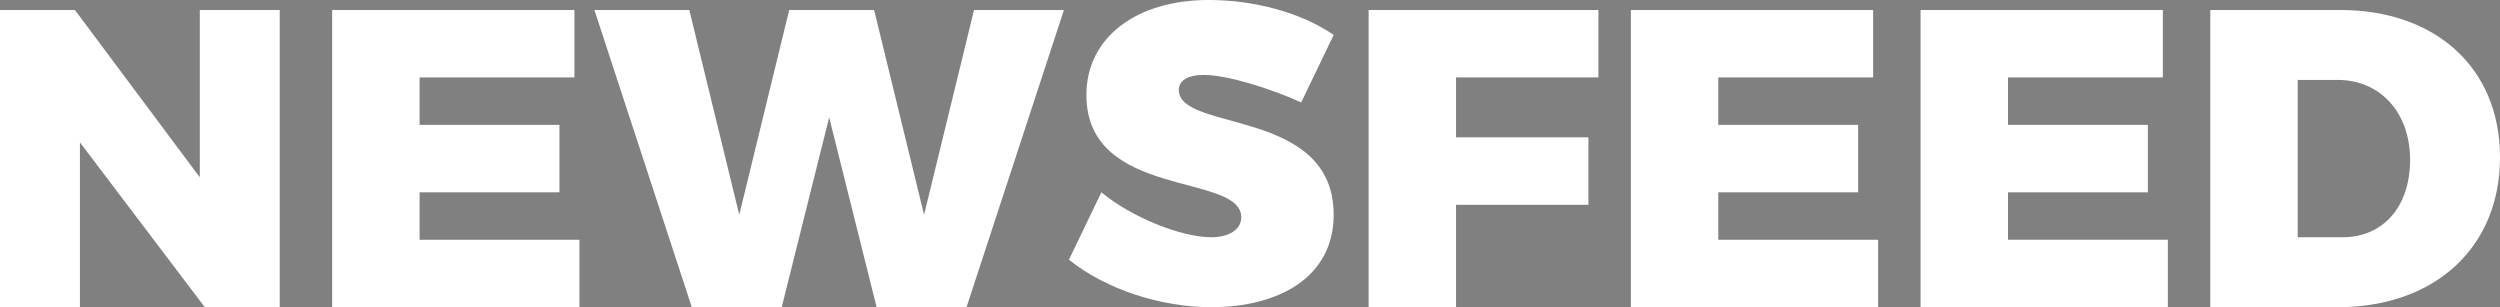 <?xml version="1.0" encoding="UTF-8" standalone="no"?>
<!-- Generator: Adobe Illustrator 22.0.1, SVG Export Plug-In . SVG Version: 6.00 Build 0)  -->

<svg
   xmlns:dc="http://purl.org/dc/elements/1.1/"
   xmlns:cc="http://creativecommons.org/ns#"
   xmlns:rdf="http://www.w3.org/1999/02/22-rdf-syntax-ns#"
   xmlns:svg="http://www.w3.org/2000/svg"
   xmlns="http://www.w3.org/2000/svg"
   xmlns:sodipodi="http://sodipodi.sourceforge.net/DTD/sodipodi-0.dtd"
   xmlns:inkscape="http://www.inkscape.org/namespaces/inkscape"
   version="1.1"
   id="Layer_1"
   x="0px"
   y="0px"
   viewBox="0 0 100.1 12.3"
   xml:space="preserve"
   sodipodi:docname="newsfeed-logo.svg"
   width="100.1"
   height="12.3"
   inkscape:version="0.92.2 (5c3e80d, 2017-08-06)"><rect x="0" y="0" width="100.1" height="12.3" fill="#808080" stroke="none"/><defs
     id="defs5855" /><sodipodi:namedview
     pagecolor="#ff51ff"
     bordercolor="#666666"
     borderopacity="1"
     objecttolerance="10"
     gridtolerance="10"
     guidetolerance="10"
     inkscape:pageopacity="0"
     inkscape:pageshadow="2"
     inkscape:window-width="1920"
     inkscape:window-height="1017"
     id="namedview5853"
     showgrid="false"
     fit-margin-top="0"
     fit-margin-left="0"
     fit-margin-right="0"
     fit-margin-bottom="0"
     inkscape:zoom="3.4270996"
     inkscape:cx="48.319339"
     inkscape:cy="60.888642"
     inkscape:window-x="-8"
     inkscape:window-y="-8"
     inkscape:window-maximized="1"
     inkscape:current-layer="Layer_1" /><style
     type="text/css"
     id="style5728">
	.st0{fill:#08090D;}
	.st1{fill:#FFFFFF;}
</style><rect
     x="-151.736"
     class="st0"
     width="404"
     height="83.4"
     id="rect5730"
     y="-141.904"
     style="fill:#08090d" /><polygon
     class="st1"
     points="0,0 272.8,0 245.9,83.4 0,83.4 "
     id="polygon5732"
     style="fill:#ffffff"
     transform="translate(-151.736,-141.904)" /><polygon
     class="st0"
     points="251.9,0 273.3,0 246.5,83.4 225,83.4 "
     id="polygon5734"
     style="fill:#08090d"
     transform="translate(-151.736,-141.904)" /><polygon
     points="108.9,23.5 113.4,29.5 113.4,23.5 116.2,23.5 116.2,34.2 113.6,34.2 109.1,28.3 109.1,34.2 106.2,34.2 106.2,23.5 "
     id="polygon5736"
     transform="translate(-151.736,-141.904)" /><polygon
     points="121.2,31.7 126.9,31.7 126.9,34.2 118,34.2 118,23.5 126.7,23.5 126.7,26 121.2,26 121.2,27.6 126.2,27.6 126.2,30.1 121.2,30.1 "
     id="polygon5738"
     transform="translate(-151.736,-141.904)" /><polygon
     points="130.8,23.5 132.7,30.9 134.6,23.5 137.7,23.5 139.6,30.9 141.5,23.5 144.7,23.5 141.1,34.2 137.9,34.2 136.1,27.4 134.2,34.2 131,34.2 127.4,23.5 "
     id="polygon5740"
     transform="translate(-151.736,-141.904)" /><polygon
     points="151.2,23.5 153.1,30.9 155,23.5 158,23.5 160,30.9 161.8,23.5 165.1,23.5 161.5,34.2 158.2,34.2 156.4,27.4 154.6,34.2 151.4,34.2 147.8,23.5 "
     id="polygon5742"
     transform="translate(-151.736,-141.904)" /><path
     d="m 17.064,-111.704 h 2.6 l -1.3,-3.5 z m 4,4 -0.6,-1.7 h -4.3 l -0.6,1.7 h -3.3 l 4.5,-10.6 h 3.2 l 4.4,10.6 z"
     id="path5744"
     inkscape:connector-curvature="0" /><polygon
     points="178.5,23.5 180.9,30.9 183.3,23.5 186.6,23.5 182.5,34.2 179.2,34.2 175.1,23.5 "
     id="polygon5746"
     transform="translate(-151.736,-141.904)" /><polygon
     points="190.5,31.7 196.2,31.7 196.2,34.2 187.4,34.2 187.4,23.5 196.1,23.5 196.1,26 190.5,26 190.5,27.6 195.6,27.6 195.6,30.1 190.5,30.1 "
     id="polygon5748"
     transform="translate(-151.736,-141.904)" /><polygon
     points="113.4,48.3 111.4,48.3 108.9,43 108.9,49.3 106.2,49.3 106.2,38.7 109.5,38.7 112.4,44.6 115.2,38.7 118.6,38.7 118.6,49.3 115.8,49.3 115.8,43 "
     id="polygon5750"
     transform="translate(-151.736,-141.904)" /><polygon
     points="123.5,46.9 129.2,46.9 129.2,49.3 120.4,49.3 120.4,38.7 129.1,38.7 129.1,41.1 123.5,41.1 123.5,42.8 128.6,42.8 128.6,45.2 123.5,45.2 "
     id="polygon5752"
     transform="translate(-151.736,-141.904)" /><path
     d="m -14.536,-95.804 c 0.4,-0.5 0.7,-1.2 0.7,-2 0,-0.8 -0.2,-1.5 -0.7,-2.1 -0.5,-0.5 -1.1,-0.8 -1.8,-0.8 h -1.4 v 5.7 h 1.6 c 0.6,-0.1 1.2,-0.3 1.6,-0.8 m 1.2,-6.7 c 0.9,0.4 1.5,1.1 2,1.9 0.5,0.8 0.7,1.7 0.7,2.8 0,1 -0.2,2 -0.7,2.8 -0.5,0.8 -1.2,1.4 -2,1.9 -0.9,0.4 -1.9,0.7 -3,0.7 h -4.5 v -10.8 h 4.7 c 0.9,0 1.9,0.2 2.8,0.7"
     id="path5754"
     inkscape:connector-curvature="0" /><rect
     x="-9.436"
     y="-103.204"
     width="3.2"
     height="10.6"
     id="rect5756" /><path
     d="m -0.736,-96.604 h 2.6 l -1.3,-3.5 z m 4,4 -0.6,-1.7 h -4.3 l -0.6,1.7 h -3.2 l 4.5,-10.6 h 3.2 l 4.4,10.6 z"
     id="path5758"
     inkscape:connector-curvature="0" /><path
     d="m 17.564,-98.104 h 2.7 v 4.3 c -0.6,0.4 -1.3,0.7 -2.1,1 -0.8,0.3 -1.7,0.4 -2.4,0.4 -1.1,0 -2.1,-0.2 -2.9,-0.7 -0.9,-0.5 -1.6,-1.1 -2,-2 -0.5,-0.8 -0.7,-1.8 -0.7,-2.8 0,-1 0.3,-2 0.8,-2.8 0.5,-0.8 1.2,-1.5 2.1,-2 0.9,-0.5 1.9,-0.7 3,-0.7 0.8,0 1.6,0.1 2.4,0.4 0.8,0.3 1.5,0.7 2.1,1.2 l -1.8,2.2 c -0.4,-0.4 -0.8,-0.6 -1.3,-0.8 -0.5,-0.2 -1,-0.3 -1.4,-0.3 -0.5,0 -1,0.1 -1.4,0.4 -0.4,0.3 -0.7,0.6 -1,1 -0.2,0.4 -0.3,0.9 -0.3,1.5 0,0.5 0.1,1 0.4,1.5 0.2,0.4 0.6,0.8 1,1 0.4,0.3 0.9,0.4 1.4,0.4 0.5,0 1,-0.1 1.6,-0.4 v -2.8 z"
     id="path5760"
     inkscape:connector-curvature="0" /><path
     d="m 24.964,-97.904 h 1.8 c 0.5,0 0.8,-0.1 1.1,-0.4 0.3,-0.3 0.4,-0.6 0.4,-1.1 0,-0.5 -0.1,-0.8 -0.4,-1.1 -0.3,-0.2 -0.6,-0.4 -1.1,-0.4 h -1.8 z m 3.1,5.3 -1.4,-2.9 h -1.7 v 2.9 h -3.2 v -10.6 h 5 c 1.4,0 2.5,0.3 3.3,1 0.8,0.7 1.2,1.6 1.2,2.8 0,0.8 -0.2,1.5 -0.5,2 -0.3,0.6 -0.8,1 -1.3,1.4 l 2.2,3.5 h -3.6 z"
     id="path5762"
     inkscape:connector-curvature="0" /><path
     d="m 36.764,-100.404 c -0.4,0.3 -0.7,0.6 -1,1 -0.2,0.4 -0.4,0.9 -0.4,1.5 0,0.5 0.1,1 0.4,1.5 0.2,0.4 0.6,0.8 1,1.1 0.4,0.3 0.8,0.4 1.3,0.4 0.5,0 0.9,-0.1 1.3,-0.4 0.4,-0.3 0.7,-0.6 0.9,-1 0.2,-0.4 0.3,-0.9 0.3,-1.5 0,-0.5 -0.1,-1 -0.3,-1.5 -0.2,-0.4 -0.5,-0.8 -0.9,-1 -0.4,-0.3 -0.8,-0.4 -1.3,-0.4 -0.5,-0.1 -0.9,0 -1.3,0.3 m 4.2,-2.3 c 0.9,0.5 1.6,1.1 2.1,2 0.5,0.8 0.8,1.8 0.8,2.8 0,1.1 -0.2,2 -0.8,2.8 -0.5,0.8 -1.2,1.5 -2.1,2 -0.9,0.5 -1.9,0.7 -3,0.7 -1.1,0 -2.1,-0.2 -3,-0.7 -0.9,-0.5 -1.6,-1.1 -2.1,-2 -0.5,-0.8 -0.8,-1.8 -0.8,-2.8 0,-1 0.2,-2 0.8,-2.8 0.5,-0.8 1.2,-1.5 2.1,-2 0.9,-0.5 1.9,-0.7 3,-0.7 1.1,0 2.1,0.2 3,0.7"
     id="path5764"
     inkscape:connector-curvature="0" /><path
     d="m 48.464,-95.504 c 0.3,0.4 0.8,0.5 1.3,0.5 0.5,0 0.9,-0.2 1.2,-0.5 0.3,-0.4 0.5,-0.8 0.5,-1.4 v -6.2 h 3.2 v 6.2 c 0,0.9 -0.2,1.7 -0.6,2.4 -0.4,0.7 -1,1.2 -1.7,1.6 -0.7,0.4 -1.6,0.6 -2.6,0.6 -1,0 -1.9,-0.2 -2.6,-0.6 -0.7,-0.4 -1.3,-0.9 -1.7,-1.6 -0.4,-0.7 -0.6,-1.5 -0.6,-2.4 v -6.2 h 3.2 v 6.2 c -0.1,0.5 0,1 0.4,1.4"
     id="path5766"
     inkscape:connector-curvature="0" /><path
     d="m 61.964,-98.304 c 0.3,-0.3 0.4,-0.6 0.4,-1.1 0,-0.5 -0.1,-0.8 -0.4,-1.1 -0.3,-0.2 -0.6,-0.4 -1.1,-0.4 h -1.5 v 3 h 1.5 c 0.5,0 0.9,-0.1 1.1,-0.4 m 2.3,-3.9 c 0.8,0.7 1.1,1.6 1.1,2.8 0,1.3 -0.4,2.2 -1.1,2.9 -0.8,0.7 -1.8,1 -3.2,1 h -1.7 v 2.8 h -3.1 v -10.5 h 4.8 c 1.4,0 2.4,0.3 3.2,1"
     id="path5768"
     inkscape:connector-curvature="0" /><polygon
     points="106.4,57.4 109.3,61.3 109.3,57.4 109.7,57.4 109.7,62 109.2,62 106.4,58.1 106.4,62 106,62 106,57.4 "
     id="polygon5770"
     transform="translate(-151.736,-141.904)" /><path
     d="m -39.936,-82.804 c -0.2,0.1 -0.3,0.3 -0.5,0.5 -0.1,0.2 -0.2,0.4 -0.2,0.7 0,0.3 0.1,0.5 0.2,0.7 0.1,0.2 0.3,0.4 0.5,0.5 0.2,0.1 0.4,0.2 0.7,0.2 0.2,0 0.5,-0.1 0.7,-0.2 0.2,-0.1 0.3,-0.3 0.5,-0.5 0.1,-0.2 0.2,-0.4 0.2,-0.7 0,-0.3 -0.1,-0.5 -0.2,-0.7 -0.1,-0.2 -0.3,-0.4 -0.5,-0.5 -0.2,-0.1 -0.4,-0.2 -0.7,-0.2 -0.3,0 -0.5,0.1 -0.7,0.2 m 1.5,-0.3 c 0.3,0.1 0.5,0.3 0.6,0.6 0.1,0.3 0.2,0.6 0.2,0.9 0,0.3 -0.1,0.6 -0.2,0.9 -0.1,0.3 -0.4,0.5 -0.6,0.6 -0.3,0.1 -0.6,0.2 -0.9,0.2 -0.3,0 -0.6,-0.1 -0.9,-0.2 -0.3,-0.1 -0.5,-0.3 -0.6,-0.6 -0.1,-0.3 -0.2,-0.6 -0.2,-0.9 0,-0.3 0.1,-0.6 0.2,-0.9 0.1,-0.3 0.4,-0.5 0.6,-0.6 0.3,-0.1 0.6,-0.2 0.9,-0.2 0.4,0 0.6,0 0.9,0.2"
     id="path5772"
     inkscape:connector-curvature="0" /><polygon
     points="114.8,58.6 115.9,61.5 117.1,58.6 117.5,58.6 116.2,62 115.7,62 114.3,58.6 "
     id="polygon5774"
     transform="translate(-151.736,-141.904)" /><path
     d="m -31.136,-81.804 c 0,-0.4 -0.1,-0.6 -0.4,-0.8 -0.2,-0.2 -0.5,-0.3 -0.8,-0.3 -0.3,0 -0.6,0.1 -0.9,0.3 -0.2,0.2 -0.4,0.5 -0.4,0.8 z m 0,-1 c 0.3,0.3 0.4,0.8 0.4,1.4 h -2.8 c 0,0.4 0.2,0.7 0.4,0.9 0.2,0.2 0.5,0.3 0.9,0.3 0.2,0 0.4,0 0.6,-0.1 0.2,-0.1 0.3,-0.2 0.5,-0.3 l 0.2,0.2 c -0.2,0.2 -0.4,0.3 -0.6,0.4 -0.2,0.1 -0.5,0.1 -0.8,0.1 -0.3,0 -0.6,-0.1 -0.9,-0.2 -0.3,-0.1 -0.5,-0.3 -0.6,-0.6 -0.1,-0.3 -0.2,-0.6 -0.2,-0.9 0,-0.3 0.1,-0.6 0.2,-0.9 0.1,-0.3 0.3,-0.5 0.6,-0.6 0.3,-0.1 0.5,-0.2 0.9,-0.2 0.5,0 0.9,0.1 1.2,0.5"
     id="path5776"
     inkscape:connector-curvature="0" /><rect
     x="-29.836"
     y="-84.704"
     width="0.4"
     height="4.8"
     id="rect5778" /><path
     d="m -27.936,-80.404 c 0.1,0.1 0.1,0.1 0.1,0.2 0,0.1 0,0.2 -0.1,0.2 -0.1,0.1 -0.1,0.1 -0.2,0.1 -0.1,0 -0.2,0 -0.2,-0.1 -0.1,-0.1 -0.1,-0.1 -0.1,-0.2 0,-0.1 0,-0.2 0.1,-0.2 0.1,-0.1 0.1,-0.1 0.2,-0.1 0.1,0 0.2,0.1 0.2,0.1"
     id="path5780"
     inkscape:connector-curvature="0" /><path
     d="m -24.236,-80.704 c 0.3,0.3 0.6,0.4 1.1,0.4 0.4,0 0.8,-0.1 1.1,-0.4 0.3,-0.3 0.4,-0.6 0.4,-1.1 v -2.7 h 0.4 v 2.7 c 0,0.6 -0.2,1 -0.5,1.4 -0.3,0.3 -0.8,0.5 -1.4,0.5 -0.6,0 -1,-0.2 -1.4,-0.5 -0.3,-0.3 -0.5,-0.8 -0.5,-1.4 v -2.7 h 0.4 v 2.7 c 0,0.5 0.1,0.9 0.4,1.1"
     id="path5782"
     inkscape:connector-curvature="0" /><path
     d="m -17.336,-83.004 c 0.2,0.2 0.3,0.6 0.3,1 v 2.1 h -0.4 v -2 c 0,-0.3 -0.1,-0.6 -0.3,-0.8 -0.2,-0.2 -0.4,-0.3 -0.7,-0.3 -0.4,0 -0.6,0.1 -0.8,0.3 -0.2,0.2 -0.3,0.5 -0.4,0.9 v 1.9 h -0.4 v -3.4 h 0.4 v 0.8 c 0.1,-0.3 0.3,-0.5 0.5,-0.6 0.2,-0.1 0.5,-0.2 0.8,-0.2 0.4,0 0.8,0.1 1,0.3"
     id="path5784"
     inkscape:connector-curvature="0" /><path
     d="m -15.836,-83.304 h 0.4 v 3.4 h -0.4 z m 0.4,-1.2 c 0.1,0.1 0.1,0.1 0.1,0.2 0,0.1 0,0.2 -0.1,0.2 -0.1,0.1 -0.1,0.1 -0.2,0.1 -0.1,0 -0.2,0 -0.2,-0.1 -0.1,-0.1 -0.1,-0.1 -0.1,-0.2 0,-0.1 0,-0.2 0.1,-0.2 0.1,-0.1 0.1,-0.1 0.2,-0.1 0.1,0 0.2,0 0.2,0.1"
     id="path5786"
     inkscape:connector-curvature="0" /><path
     d="m -12.136,-80.404 c 0.2,-0.1 0.3,-0.3 0.5,-0.5 0.1,-0.2 0.2,-0.4 0.2,-0.7 0,-0.3 -0.1,-0.5 -0.2,-0.7 -0.1,-0.2 -0.3,-0.4 -0.5,-0.5 -0.2,-0.1 -0.4,-0.2 -0.7,-0.2 -0.3,0 -0.5,0.1 -0.7,0.2 -0.2,0.1 -0.3,0.3 -0.5,0.5 -0.1,0.2 -0.2,0.4 -0.2,0.7 0,0.3 0.1,0.5 0.2,0.7 0.1,0.2 0.3,0.4 0.5,0.5 0.2,0.1 0.4,0.2 0.7,0.2 0.3,0 0.5,-0.1 0.7,-0.2 m 1.1,-2.9 v 4.7 h -0.4 v -2 c -0.1,0.3 -0.3,0.5 -0.5,0.6 -0.2,0.1 -0.5,0.2 -0.8,0.2 -0.3,0 -0.6,-0.1 -0.9,-0.2 -0.3,-0.1 -0.4,-0.4 -0.6,-0.6 -0.1,-0.3 -0.2,-0.6 -0.2,-0.9 0,-0.3 0.1,-0.6 0.2,-0.9 0.1,-0.3 0.3,-0.5 0.6,-0.6 0.2,-0.1 0.5,-0.2 0.8,-0.2 0.3,0 0.6,0.1 0.8,0.2 0.2,0.1 0.4,0.3 0.5,0.6 v -0.8 h 0.5 z"
     id="path5788"
     inkscape:connector-curvature="0" /><path
     d="m -6.836,-83.304 v 3.4 h -0.4 v -0.8 c -0.1,0.3 -0.3,0.5 -0.5,0.6 -0.2,0.1 -0.5,0.2 -0.8,0.2 -0.4,0 -0.7,-0.1 -0.9,-0.4 -0.2,-0.2 -0.3,-0.6 -0.3,-1 v -2.1 h 0.4 v 2 c 0,0.3 0.1,0.6 0.3,0.8 0.2,0.2 0.4,0.3 0.7,0.3 0.4,0 0.6,-0.1 0.9,-0.4 0.2,-0.2 0.3,-0.6 0.3,-1 v -1.7 h 0.3 z"
     id="path5790"
     inkscape:connector-curvature="0" /><path
     d="m -3.036,-81.804 c 0,-0.4 -0.1,-0.6 -0.4,-0.8 -0.2,-0.2 -0.5,-0.3 -0.8,-0.3 -0.3,0 -0.6,0.1 -0.9,0.3 -0.2,0.2 -0.4,0.5 -0.4,0.8 z m 0,-1 c 0.3,0.3 0.4,0.8 0.4,1.4 h -2.8 c 0,0.4 0.2,0.7 0.4,0.9 0.2,0.2 0.5,0.3 0.9,0.3 0.2,0 0.4,0 0.6,-0.1 0.2,-0.1 0.3,-0.2 0.5,-0.3 l 0.2,0.2 c -0.2,0.2 -0.4,0.3 -0.6,0.4 -0.2,0.1 -0.5,0.1 -0.8,0.1 -0.3,0 -0.6,-0.1 -0.9,-0.2 -0.3,-0.1 -0.5,-0.3 -0.6,-0.6 -0.1,-0.3 -0.2,-0.6 -0.2,-0.9 0,-0.3 0.1,-0.6 0.2,-0.9 0.1,-0.3 0.3,-0.5 0.6,-0.6 0.3,-0.1 0.5,-0.2 0.9,-0.2 0.5,0 0.9,0.1 1.2,0.5"
     id="path5792"
     inkscape:connector-curvature="0" /><path
     d="m -1.536,-80.404 c 0.1,0.1 0.1,0.1 0.1,0.2 0,0.1 0,0.2 -0.1,0.2 -0.1,0.1 -0.1,0.1 -0.2,0.1 -0.1,0 -0.2,0 -0.2,-0.1 -0.1,-0.1 -0.1,-0.1 -0.1,-0.2 0,-0.1 0,-0.2 0.1,-0.2 0.1,-0.1 0.1,-0.1 0.2,-0.1 0.1,0 0.2,0.1 0.2,0.1"
     id="path5794"
     inkscape:connector-curvature="0" /><path
     d="m 4.164,-80.604 c 0.2,-0.2 0.3,-0.4 0.3,-0.6 0,-0.3 -0.1,-0.5 -0.3,-0.6 -0.2,-0.2 -0.5,-0.2 -0.9,-0.2 h -1.4 v 1.7 h 1.4 c 0.4,0 0.7,-0.1 0.9,-0.3 m -0.1,-2.1 c 0.2,-0.1 0.3,-0.3 0.3,-0.6 0,-0.3 -0.1,-0.4 -0.3,-0.6 -0.2,-0.1 -0.4,-0.2 -0.7,-0.2 h -1.4 v 1.6 h 1.4 c 0.2,0 0.5,0 0.7,-0.2 m 0.3,-1.5 c 0.3,0.2 0.4,0.5 0.4,0.8 0,0.3 -0.1,0.5 -0.2,0.7 -0.2,0.2 -0.4,0.3 -0.6,0.4 0.3,0 0.6,0.2 0.8,0.4 0.2,0.2 0.3,0.5 0.3,0.8 0,0.4 -0.1,0.7 -0.4,0.9 -0.3,0.2 -0.7,0.3 -1.2,0.3 h -1.9 v -4.5 h 1.9 c 0.3,-0.1 0.7,0 0.9,0.2"
     id="path5796"
     inkscape:connector-curvature="0" /><path
     d="m 6.864,-83.104 c 0.2,-0.1 0.5,-0.2 0.8,-0.2 v 0.4 c -0.4,0 -0.6,0.1 -0.9,0.3 -0.2,0.2 -0.3,0.5 -0.4,0.9 v 1.8 h -0.4 v -3.4 h 0.4 v 0.8 c 0.2,-0.3 0.3,-0.5 0.5,-0.6"
     id="path5798"
     inkscape:connector-curvature="0" /><path
     d="m 9.864,-80.504 c 0.2,-0.1 0.4,-0.3 0.4,-0.6 v -0.5 h -1 c -0.3,0 -0.5,0 -0.7,0.1 -0.2,0.1 -0.2,0.2 -0.2,0.4 0,0.2 0.1,0.4 0.2,0.5 0.1,0.1 0.3,0.2 0.6,0.2 0.3,0.1 0.5,0.1 0.7,-0.1 m 0.5,0.6 v -0.6 c -0.1,0.2 -0.3,0.3 -0.5,0.4 -0.2,0.1 -0.5,0.1 -0.7,0.1 -0.2,0 -0.4,0 -0.6,-0.1 -0.2,-0.1 -0.3,-0.2 -0.4,-0.4 -0.1,-0.2 -0.1,-0.3 -0.1,-0.5 0,-0.3 0.1,-0.5 0.3,-0.7 0.2,-0.2 0.5,-0.3 0.9,-0.3 h 1.1 v -0.3 c 0,-0.3 -0.1,-0.5 -0.2,-0.6 -0.2,-0.1 -0.4,-0.2 -0.7,-0.2 -0.4,0 -0.7,0.1 -1.1,0.4 l -0.2,-0.3 c 0.2,-0.2 0.4,-0.3 0.7,-0.4 0.2,-0.1 0.4,-0.1 0.7,-0.1 0.4,0 0.7,0.1 1,0.3 0.2,0.2 0.3,0.5 0.3,0.9 v 2.3 h -0.5 z"
     id="path5800"
     inkscape:connector-curvature="0" /><polygon
     points="163.4,58.6 164.5,61.5 165.6,58.6 166.1,58.6 164.7,62 164.3,62 162.9,58.6 "
     id="polygon5802"
     transform="translate(-151.736,-141.904)" /><path
     d="m 17.364,-81.804 c 0,-0.4 -0.1,-0.6 -0.4,-0.8 -0.2,-0.2 -0.5,-0.3 -0.8,-0.3 -0.3,0 -0.6,0.1 -0.9,0.3 -0.2,0.2 -0.4,0.5 -0.4,0.8 z m 0,-1 c 0.3,0.3 0.4,0.8 0.4,1.4 h -2.8 c 0,0.4 0.2,0.7 0.4,0.9 0.2,0.2 0.5,0.3 0.9,0.3 0.2,0 0.4,0 0.6,-0.1 0.2,-0.1 0.3,-0.2 0.5,-0.3 l 0.2,0.2 c -0.2,0.2 -0.4,0.3 -0.6,0.4 -0.2,0.1 -0.5,0.1 -0.8,0.1 -0.3,0 -0.6,-0.1 -0.9,-0.2 -0.3,-0.1 -0.5,-0.3 -0.6,-0.6 -0.1,-0.3 -0.2,-0.6 -0.2,-0.9 0,-0.3 0.1,-0.6 0.2,-0.9 0.1,-0.3 0.3,-0.5 0.6,-0.6 0.3,-0.1 0.5,-0.2 0.9,-0.2 0.5,0 0.9,0.1 1.2,0.5"
     id="path5804"
     inkscape:connector-curvature="0" /><path
     d="m 18.864,-80.404 c 0.1,0.1 0.1,0.1 0.1,0.2 0,0.1 0,0.2 -0.1,0.2 -0.1,0.1 -0.1,0.1 -0.2,0.1 -0.1,0 -0.2,0 -0.2,-0.1 -0.1,-0.1 -0.1,-0.1 -0.1,-0.2 0,-0.1 0,-0.2 0.1,-0.2 0.1,-0.1 0.1,-0.1 0.2,-0.1 0.1,0 0.2,0.1 0.2,0.1"
     id="path5806"
     inkscape:connector-curvature="0" /><polygon
     points="174,57.4 176.8,61.3 176.8,57.4 177.3,57.4 177.3,62 176.8,62 174,58.1 174,62 173.5,62 173.5,57.4 "
     id="polygon5808"
     transform="translate(-151.736,-141.904)" /><path
     d="m 29.464,-81.804 c 0,-0.4 -0.1,-0.6 -0.4,-0.8 -0.2,-0.2 -0.5,-0.3 -0.8,-0.3 -0.3,0 -0.6,0.1 -0.9,0.3 -0.2,0.2 -0.4,0.5 -0.4,0.8 z m 0,-1 c 0.3,0.3 0.4,0.8 0.4,1.4 h -2.8 c 0,0.4 0.2,0.7 0.4,0.9 0.2,0.2 0.5,0.3 0.9,0.3 0.2,0 0.4,0 0.6,-0.1 0.2,-0.1 0.3,-0.2 0.5,-0.3 l 0.2,0.2 c -0.2,0.2 -0.4,0.3 -0.6,0.4 -0.2,0.1 -0.5,0.1 -0.8,0.1 -0.3,0 -0.6,-0.1 -0.9,-0.2 -0.3,-0.1 -0.5,-0.3 -0.6,-0.6 -0.1,-0.3 -0.2,-0.6 -0.2,-0.9 0,-0.3 0.1,-0.6 0.2,-0.9 0.1,-0.3 0.3,-0.5 0.6,-0.6 0.3,-0.1 0.5,-0.2 0.9,-0.2 0.5,0 0.9,0.1 1.2,0.5"
     id="path5810"
     inkscape:connector-curvature="0" /><polygon
     points="186,62 185.6,62 184.5,59.1 183.5,62 183,62 181.7,58.6 182.2,58.6 183.3,61.5 184.3,58.6 184.7,58.6 185.8,61.5 186.8,58.6 187.3,58.6 "
     id="polygon5812"
     transform="translate(-151.736,-141.904)" /><polygon
     points="193.4,62 192.9,62 191.9,59.1 190.8,62 190.4,62 189.1,58.6 189.6,58.6 190.6,61.5 191.6,58.6 192.1,58.6 193.1,61.5 194.2,58.6 194.6,58.6 "
     id="polygon5814"
     transform="translate(-151.736,-141.904)" /><path
     d="m 45.164,-80.504 c 0.2,-0.1 0.4,-0.3 0.4,-0.6 v -0.5 h -1.1 c -0.3,0 -0.5,0 -0.7,0.1 -0.2,0.1 -0.2,0.2 -0.2,0.4 0,0.2 0.1,0.4 0.2,0.5 0.1,0.1 0.3,0.2 0.6,0.2 0.3,0.1 0.6,0.1 0.8,-0.1 m 0.4,0.6 v -0.6 c -0.1,0.2 -0.3,0.3 -0.5,0.4 -0.2,0.1 -0.5,0.1 -0.7,0.1 -0.2,0 -0.4,0 -0.6,-0.1 -0.2,-0.1 -0.3,-0.2 -0.4,-0.4 -0.1,-0.2 -0.1,-0.3 -0.1,-0.5 0,-0.3 0.1,-0.5 0.3,-0.7 0.2,-0.2 0.5,-0.3 0.9,-0.3 h 1.1 v -0.3 c 0,-0.3 -0.1,-0.5 -0.2,-0.6 -0.2,-0.1 -0.4,-0.2 -0.7,-0.2 -0.4,0 -0.7,0.1 -1.1,0.4 l -0.2,-0.3 c 0.2,-0.2 0.4,-0.3 0.7,-0.4 0.2,-0.1 0.4,-0.1 0.7,-0.1 0.4,0 0.7,0.1 1,0.3 0.2,0.2 0.3,0.5 0.3,0.9 v 2.3 h -0.5 z"
     id="path5816"
     inkscape:connector-curvature="0" /><polygon
     points="198.6,58.6 199.7,61.5 200.9,58.6 201.3,58.6 200,62 199.5,62 198.1,58.6 "
     id="polygon5818"
     transform="translate(-151.736,-141.904)" /><path
     d="m 52.564,-81.804 c 0,-0.4 -0.1,-0.6 -0.4,-0.8 -0.2,-0.2 -0.5,-0.3 -0.8,-0.3 -0.3,0 -0.6,0.1 -0.9,0.3 -0.2,0.2 -0.4,0.5 -0.4,0.8 z m 0.1,-1 c 0.3,0.3 0.4,0.8 0.4,1.4 h -2.8 c 0,0.4 0.2,0.7 0.4,0.9 0.2,0.2 0.5,0.3 0.9,0.3 0.2,0 0.4,0 0.6,-0.1 0.2,-0.1 0.3,-0.2 0.5,-0.3 l 0.2,0.2 c -0.2,0.2 -0.4,0.3 -0.6,0.4 -0.2,0.1 -0.5,0.1 -0.8,0.1 -0.3,0 -0.6,-0.1 -0.9,-0.2 -0.3,-0.1 -0.5,-0.3 -0.6,-0.6 -0.1,-0.3 -0.2,-0.6 -0.2,-0.9 0,-0.3 0.1,-0.6 0.2,-0.9 0.1,-0.3 0.3,-0.5 0.6,-0.6 0.3,-0.1 0.5,-0.2 0.9,-0.2 0.5,0 0.9,0.1 1.2,0.5"
     id="path5820"
     inkscape:connector-curvature="0" /><path
     d="m 54.064,-80.404 c 0.1,0.1 0.1,0.1 0.1,0.2 0,0.1 0,0.2 -0.1,0.2 -0.1,0.1 -0.1,0.1 -0.2,0.1 -0.1,0 -0.2,0 -0.2,-0.1 -0.1,-0.1 -0.1,-0.1 -0.1,-0.2 0,-0.1 0,-0.2 0.1,-0.2 0.1,-0.1 0.1,-0.1 0.2,-0.1 0.1,0 0.2,0.1 0.2,0.1"
     id="path5822"
     inkscape:connector-curvature="0" /><polygon
     points="33.7,22.5 45.8,59.9 54.8,59.9 42.6,22.5 "
     id="polygon5824"
     transform="translate(-151.736,-141.904)" /><polygon
     points="60.6,22.5 72.8,59.9 81.8,59.9 69.6,22.5 "
     id="polygon5826"
     transform="translate(-151.736,-141.904)" /><polygon
     points="68.3,22.5 56.1,59.9 47.1,59.9 59.3,22.5 "
     id="polygon5828"
     transform="translate(-151.736,-141.904)" /><polygon
     points="41.3,22.5 29.2,59.9 20.2,59.9 32.4,22.5 "
     id="polygon5830"
     transform="translate(-151.736,-141.904)" /><polygon
     points="95.2,22.5 83,59.9 74.1,59.9 86.3,22.5 "
     id="polygon5832"
     transform="translate(-151.736,-141.904)" /><g
     id="g5850"
     transform="translate(-281,-35.4)"><path
       class="st1"
       d="m 284,35.8 5,6.7 v -6.7 h 3.2 v 11.9 h -3 l -5,-6.6 v 6.6 H 281 V 35.8 Z"
       id="path5834"
       inkscape:connector-curvature="0"
       style="fill:#ffffff" /><path
       class="st1"
       d="m 304,35.8 v 2.7 h -6.2 v 1.9 h 5.6 v 2.7 h -5.6 V 45 h 6.4 v 2.7 h -9.9 V 35.8 Z"
       id="path5836"
       inkscape:connector-curvature="0"
       style="fill:#ffffff" /><path
       class="st1"
       d="m 308.6,35.8 2,8.2 2,-8.2 h 3.4 l 2,8.2 2,-8.2 h 3.6 l -3.9,11.9 h -3.6 l -1.9,-7.6 -1.9,7.6 h -3.6 l -3.9,-11.9 z"
       id="path5838"
       inkscape:connector-curvature="0"
       style="fill:#ffffff" /><path
       class="st1"
       d="m 329.2,38.4 c -0.6,0 -1,0.2 -1,0.6 0,1.7 6.2,0.7 6.2,5 0,2.5 -2.2,3.7 -4.9,3.7 -2,0 -4.2,-0.7 -5.7,-1.9 l 1.3,-2.7 c 1.2,1 3.2,1.8 4.4,1.8 0.7,0 1.2,-0.3 1.2,-0.8 0,-1.8 -6.2,-0.7 -6.2,-4.9 0,-2.3 2,-3.8 4.9,-3.8 1.8,0 3.7,0.5 5,1.4 l -1.3,2.7 C 332,39 330.2,38.4 329.2,38.4 Z"
       id="path5840"
       inkscape:connector-curvature="0"
       style="fill:#ffffff" /><path
       class="st1"
       d="m 345,35.8 v 2.7 h -5.7 v 2.4 h 5.3 v 2.7 h -5.3 v 4.1 h -3.5 V 35.8 Z"
       id="path5842"
       inkscape:connector-curvature="0"
       style="fill:#ffffff" /><path
       class="st1"
       d="m 356,35.8 v 2.7 h -6.2 v 1.9 h 5.6 v 2.7 h -5.6 V 45 h 6.4 v 2.7 h -9.9 V 35.8 Z"
       id="path5844"
       inkscape:connector-curvature="0"
       style="fill:#ffffff" /><path
       class="st1"
       d="m 367.6,35.8 v 2.7 h -6.2 v 1.9 h 5.6 v 2.7 h -5.6 V 45 h 6.4 v 2.7 h -9.9 V 35.8 Z"
       id="path5846"
       inkscape:connector-curvature="0"
       style="fill:#ffffff" /><path
       class="st1"
       d="m 381.1,41.7 c 0,3.6 -2.6,6 -6.5,6 h -5.1 V 35.8 h 5.2 c 3.8,0 6.4,2.3 6.4,5.9 z m -3.6,0.1 c 0,-1.9 -1.2,-3.2 -2.9,-3.2 H 373 v 6.3 h 1.8 c 1.6,0 2.7,-1.2 2.7,-3.1 z"
       id="path5848"
       inkscape:connector-curvature="0"
       style="fill:#ffffff" /></g></svg>